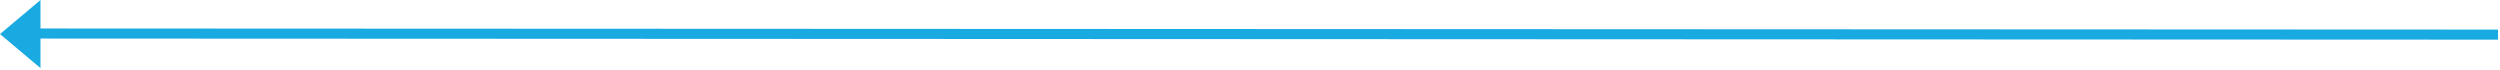 <?xml version="1.0" encoding="UTF-8" standalone="no"?> <svg xmlns="http://www.w3.org/2000/svg" xmlns:xlink="http://www.w3.org/1999/xlink" xmlns:serif="http://www.serif.com/" width="100%" height="100%" viewBox="0 0 4309 121" version="1.1" xml:space="preserve" style="fill-rule:evenodd;clip-rule:evenodd;stroke-linejoin:round;stroke-miterlimit:2;"><path id="arrow-copy" serif:id="arrow copy" d="M69.783,49.1l4235.83,1.9l-0,17.363l-4235.83,-1.9l0,50.925l-69.783,-58.692l69.783,-58.696l0,49.1Z" style="fill:#19aae2;"></path></svg> 